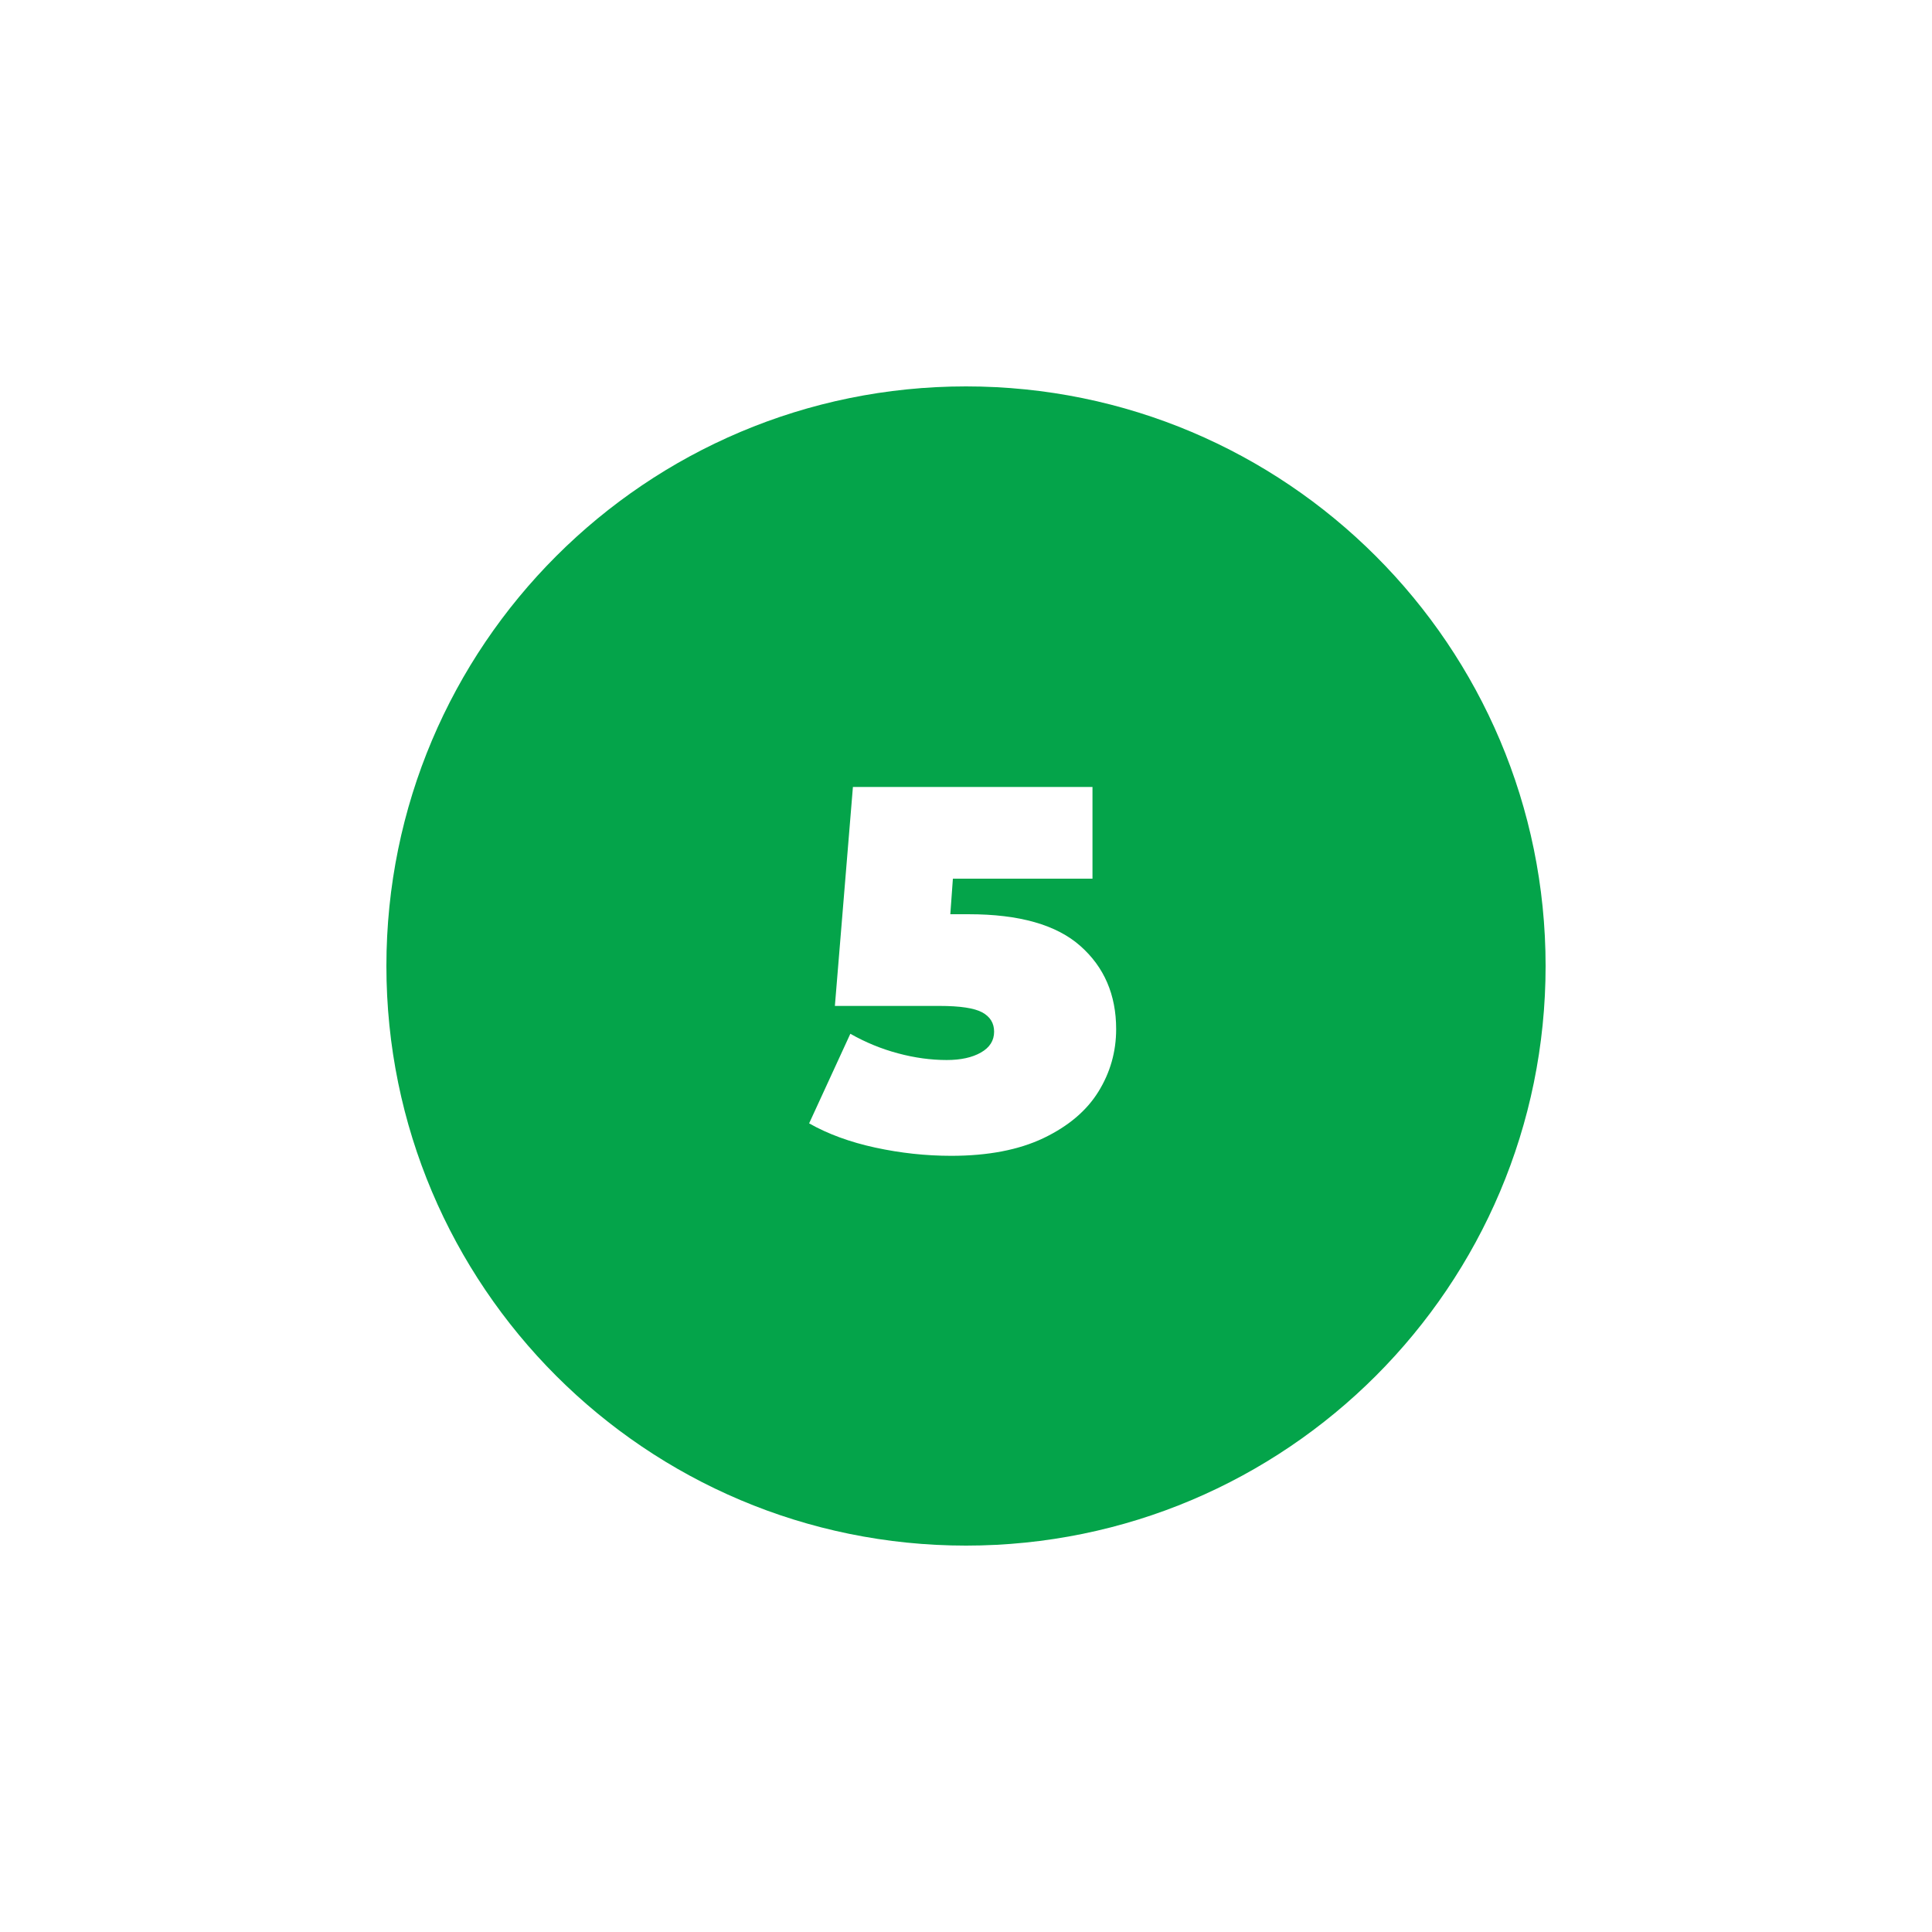 <svg xmlns="http://www.w3.org/2000/svg" xmlns:xlink="http://www.w3.org/1999/xlink" width="500" viewBox="0 0 375 375" height="500" preserveAspectRatio="xMidYMid meet"><defs><g></g><clipPath id="81b39213bd"><path d="M 75 75 L 300 75 L 300 300 L 75 300 Z M 75 75 " clip-rule="nonzero"></path></clipPath><clipPath id="d8fd265c78"><path d="M 187.5 75 C 125.367 75 75 125.367 75 187.5 C 75 249.633 125.367 300 187.5 300 C 249.633 300 300 249.633 300 187.5 C 300 125.367 249.633 75 187.5 75 Z M 187.5 75 " clip-rule="nonzero"></path></clipPath></defs><rect x="-37.5" width="450" fill="#ffffff" y="-37.5" height="450" fill-opacity="1"></rect><rect x="-37.5" width="450" fill="#ffffff" y="-37.5" height="450" fill-opacity="1"></rect><g clip-path="url(#81b39213bd)"><g clip-path="url(#d8fd265c78)"><path fill="#04a44a" d="M 75 75 L 300 75 L 300 300 L 75 300 Z M 75 75 " fill-opacity="1" fill-rule="nonzero"></path></g></g><g fill="#ffffff" fill-opacity="1"><g transform="translate(156.55, 222.749)"><g><path d="M 31.5 -45.297 C 41.301 -45.297 48.516 -43.242 53.141 -39.141 C 57.773 -35.047 60.094 -29.664 60.094 -23 C 60.094 -18.602 58.941 -14.551 56.641 -10.844 C 54.348 -7.145 50.801 -4.145 46 -1.844 C 41.195 0.445 35.227 1.594 28.094 1.594 C 23.164 1.594 18.25 1.062 13.344 0 C 8.445 -1.062 4.164 -2.629 0.5 -4.703 L 8.5 -22.094 C 11.438 -20.426 14.52 -19.16 17.75 -18.297 C 20.977 -17.43 24.129 -17 27.203 -17 C 29.93 -17 32.145 -17.484 33.844 -18.453 C 35.551 -19.422 36.406 -20.77 36.406 -22.5 C 36.406 -24.164 35.633 -25.414 34.094 -26.25 C 32.562 -27.082 29.797 -27.5 25.797 -27.5 L 5.5 -27.5 L 9 -70 L 55.5 -70 L 55.5 -52.203 L 28.406 -52.203 L 27.906 -45.297 Z M 31.5 -45.297 "></path></g></g></g></svg>